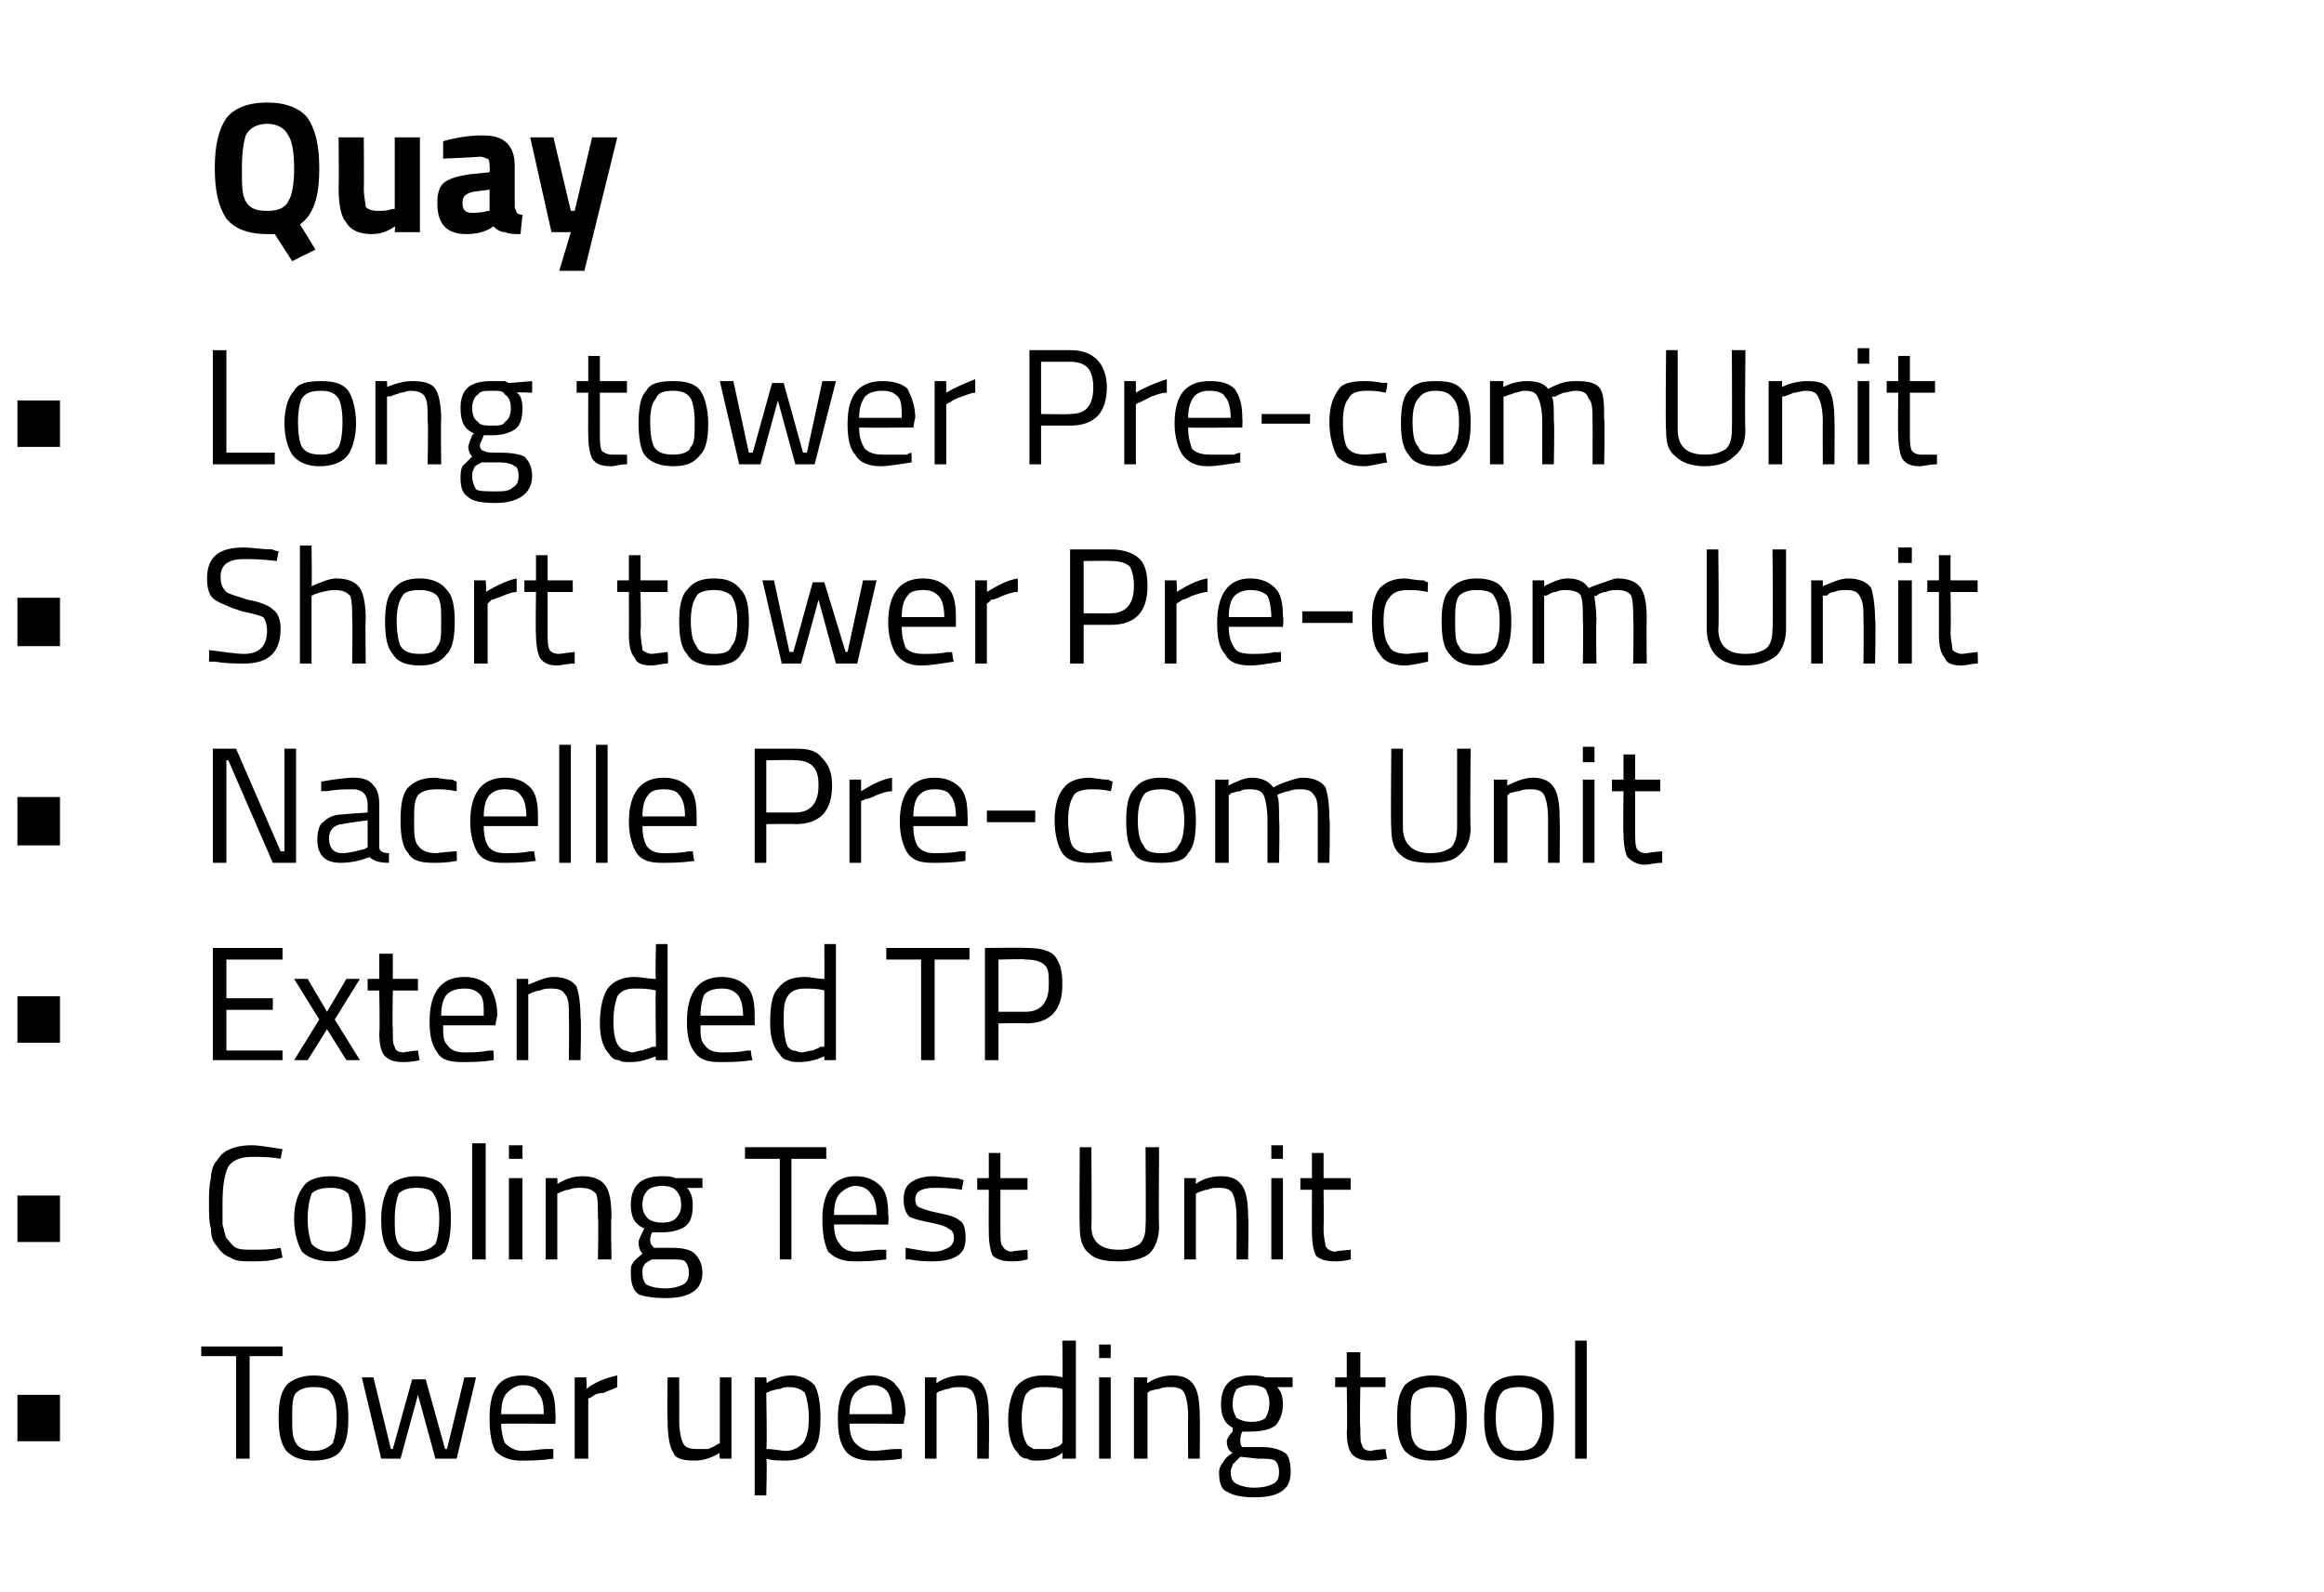 <?xml version="1.0" standalone="no"?><!DOCTYPE svg PUBLIC "-//W3C//DTD SVG 1.1//EN" "http://www.w3.org/Graphics/SVG/1.1/DTD/svg11.dtd"><svg xmlns="http://www.w3.org/2000/svg" version="1.1" width="120.1px" height="82.3px" viewBox="0 -1 120.1 82.3" style="top:-1px"><desc>Quay Long tower Pre com Unit Short tower Pre com Unit Nacelle Pre com Unit Extended TP Cooling Test Unit Tower upend...</desc><defs/><g id="Polygon32877"><path d="m.9 73.5v-2.4h2.2v2.4H.9zm9.5-4.4v-.5h4.2v.5h-1.7v5.3h-.7v-5.3h-1.8zm4 3.2c0-.8.1-1.3.4-1.7c.3-.3.8-.5 1.4-.5c.7 0 1.1.2 1.4.5c.3.4.4.9.4 1.7c0 .8-.1 1.3-.4 1.7c-.2.3-.7.5-1.4.5c-.7 0-1.1-.2-1.4-.5c-.3-.4-.4-.9-.4-1.7zm.7 0c0 .6 0 1 .2 1.3c.1.2.4.4.9.4c.5 0 .8-.2 1-.4c.1-.3.2-.7.2-1.3c0-.6-.1-1.1-.3-1.3c-.1-.2-.4-.3-.9-.3c-.4 0-.7.1-.9.3c-.2.2-.2.7-.2 1.3zm3.6-2.1h.6l.9 3.7h.1l1-3.6h.7l1 3.6h.1l.9-3.7h.6l-1 4.2h-1.1l-.9-3.3l-.9 3.3h-1l-1-4.2zm9.6 3.7h.3s-.02.48 0 .5c-.7.1-1.2.1-1.7.1c-.6 0-1-.2-1.3-.5c-.2-.4-.3-.9-.3-1.7c0-1.5.5-2.2 1.7-2.2c.6 0 1 .2 1.3.5c.3.3.4.8.4 1.5c.03-.01 0 .5 0 .5c0 0-2.8-.03-2.8 0c0 .4.1.8.2 1c.2.2.5.4.9.4c.5 0 .9-.1 1.3-.1zm-.2-1.8c0-.6-.1-.9-.3-1.1c-.1-.3-.4-.4-.8-.4c-.3 0-.6.2-.8.4c-.2.2-.3.6-.3 1.1h2.2zm1.6 2.3v-4.2h.6s.04.57 0 .6c.5-.4 1.1-.6 1.6-.7v.6c-.2.1-.5.2-.7.3c-.3 0-.5.1-.6.2l-.2.1v3.1h-.7zm7.5-4.2h.6v4.2h-.6s-.04-.27 0-.3c-.5.3-.9.4-1.3.4c-.6 0-1-.1-1.1-.4c-.2-.3-.3-.9-.3-1.7c-.03 0 0-2.2 0-2.2h.6s.01 2.19 0 2.2c0 .6.1 1 .2 1.2c.1.2.3.3.7.3h.6c.2-.1.3-.1.4-.2l.2-.1v-3.4zm1.8 6.1v-6.1h.6s.04.29 0 .3c.5-.3.9-.4 1.3-.4c.5 0 .9.2 1.2.5c.2.4.3.9.3 1.7c0 .8-.1 1.4-.4 1.7c-.3.3-.7.5-1.4.5c-.3 0-.7 0-1-.1c.05.02 0 1.9 0 1.9h-.6zm1.8-5.6c-.2 0-.3 0-.5.1c-.2 0-.4.1-.5.1c.01.03-.2.1-.2.1c0 0 .05 2.87 0 2.9c.4 0 .8.1 1 .1c.4 0 .7-.2.9-.4c.2-.3.3-.7.3-1.3c0-.6-.1-1-.2-1.3c-.2-.2-.5-.3-.8-.3zm5.6 3.2h.2s.02.48 0 .5c-.6.1-1.2.1-1.6.1c-.6 0-1.1-.2-1.3-.5c-.3-.4-.4-.9-.4-1.7c0-1.5.6-2.2 1.8-2.2c.5 0 1 .2 1.2.5c.3.3.5.8.5 1.5c-.03-.01-.1.5-.1.5c0 0-2.76-.03-2.8 0c0 .4.1.8.3 1c.2.2.5.4.9.4c.4 0 .8-.1 1.3-.1zm-.3-1.8c0-.6-.1-.9-.2-1.1c-.2-.3-.5-.4-.8-.4c-.4 0-.7.2-.9.4c-.2.2-.3.6-.3 1.1h2.2zm2.3 2.3h-.6v-4.2h.6s-.02.29 0 .3c.4-.3.9-.4 1.3-.4c.6 0 .9.2 1.1.5c.2.3.3.8.3 1.6c.03-.01 0 2.2 0 2.2h-.6v-2.2c0-.6-.1-1-.2-1.2c-.1-.2-.3-.3-.7-.3c-.2 0-.4 0-.6.1c-.2 0-.3.1-.4.1c-.05.01-.2.1-.2.1v3.4zm7.2-6.1v6.1h-.7s.03-.26 0-.3c-.4.3-.8.4-1.3.4c-.2 0-.4 0-.5-.1c-.2 0-.4-.1-.5-.3c-.3-.3-.5-.8-.5-1.7c0-.8.2-1.4.4-1.7c.3-.4.8-.6 1.4-.6c.3 0 .7 0 1 .1c.03.01 0-1.9 0-1.9h.7zm-2.5 5.4c.1.1.2.1.3.2h.9c.2-.1.4-.1.5-.2c-.04.01.1-.1.1-.1c0 0 .03-2.84 0-2.8c-.3-.1-.7-.1-1-.1c-.4 0-.7.1-.9.4c-.1.2-.2.7-.2 1.2c0 .7.1 1.1.3 1.4zm3.7.7v-4.2h.6v4.2h-.6zm0-5.2v-.7h.6v.7h-.6zm2.5 5.2h-.7v-4.2h.7s-.03.29 0 .3c.4-.3.9-.4 1.3-.4c.6 0 .9.2 1.1.5c.2.3.3.8.3 1.6c.02-.01 0 2.2 0 2.2h-.6s-.01-2.19 0-2.2c0-.6-.1-1-.2-1.2c-.1-.2-.3-.3-.7-.3c-.2 0-.4 0-.6.1c-.2 0-.4.1-.5.1c.04.01-.1.1-.1.1v3.4zm7.4.7c0 .9-.6 1.3-1.9 1.3c-.6 0-1.1-.1-1.4-.3c-.3-.1-.4-.5-.4-1c0-.2.1-.4.2-.5c.1-.2.2-.3.5-.5c-.2-.1-.3-.3-.3-.6c0-.1.1-.3.3-.5v-.2c-.4-.2-.6-.6-.6-1.2c0-1 .5-1.5 1.5-1.5c.3 0 .6 0 .8.1h1.4v.5h-.8c.2.2.3.5.3.9c0 .5-.2.9-.4 1.1c-.3.2-.7.3-1.3.3h-.4c-.1.2-.1.4-.1.4c0 .2 0 .3.1.4h1c.5 0 .9.1 1.2.3c.2.1.3.5.3 1zm-3.1 0c0 .3.1.5.3.6c.2.1.5.2.9.2c.5 0 .8-.1 1-.2c.2-.1.3-.3.3-.6c0-.3-.1-.5-.2-.6c-.2-.1-.5-.1-.9-.1l-.9-.1l-.4.4c0 .1-.1.2-.1.4zm.1-3.5c0 .3.1.5.2.7c.2.1.4.2.8.2c.3 0 .6-.1.7-.2c.1-.2.2-.4.2-.8c0-.3-.1-.5-.2-.7c-.1-.1-.4-.2-.7-.2c-.4 0-.6.1-.8.2c-.1.2-.2.4-.2.8zm7.9-.9h-1.3s-.04 2.07 0 2.1c0 .5 0 .8.1.9c0 .2.2.3.5.3c-.03-.05.7-.1.7-.1c0 0 .07.53.1.5c-.4.1-.7.1-.9.1c-.4 0-.7-.1-.9-.3c-.2-.2-.3-.6-.3-1.2c.04-.03 0-2.3 0-2.3h-.6v-.5h.6v-1.3h.7v1.3h1.3v.5zm.6 1.6c0-.8.1-1.3.4-1.7c.3-.3.8-.5 1.4-.5c.7 0 1.1.2 1.4.5c.3.4.4.9.4 1.7c0 .8-.1 1.3-.4 1.7c-.2.3-.7.5-1.4.5c-.7 0-1.1-.2-1.4-.5c-.3-.4-.4-.9-.4-1.7zm.7 0c0 .6 0 1 .2 1.3c.1.2.4.4.9.4c.5 0 .8-.2 1-.4c.1-.3.2-.7.2-1.3c0-.6-.1-1.1-.3-1.3c-.1-.2-.4-.3-.9-.3c-.4 0-.7.1-.9.3c-.2.2-.2.7-.2 1.3zm3.8 0c0-.8.1-1.3.4-1.7c.3-.3.7-.5 1.4-.5c.7 0 1.1.2 1.4.5c.3.4.4.9.4 1.7c0 .8-.1 1.3-.4 1.7c-.2.3-.7.5-1.4.5c-.7 0-1.2-.2-1.4-.5c-.3-.4-.4-.9-.4-1.7zm.6 0c0 .6.1 1 .3 1.3c.1.2.4.4.9.4c.5 0 .8-.2.9-.4c.2-.3.3-.7.3-1.3c0-.6-.1-1.1-.3-1.3c-.2-.2-.5-.3-.9-.3c-.4 0-.8.1-.9.3c-.2.2-.3.7-.3 1.3zm4.1 2.1v-6.1h.6v6.1h-.6z" stroke="none" fill="#000"/></g><g id="Polygon32876"><path d="m.9 63.2v-2.4h2.2v2.4H.9zm13.7.8c-.6.2-1.1.2-1.6.2c-.5 0-.8 0-1.1-.2c-.3-.1-.5-.3-.7-.6c-.2-.2-.3-.5-.3-.9c-.1-.3-.1-.8-.1-1.3c0-.5 0-.9.1-1.3c0-.3.1-.7.3-.9c.2-.3.4-.5.7-.6c.2-.1.6-.2 1.1-.2c.4 0 .9.1 1.6.2l-.1.5c-.5-.1-1-.1-1.5-.1c-.6 0-1 .2-1.2.5c-.2.4-.3 1-.3 1.9v1.1c.1.3.1.5.2.7c.2.2.3.4.5.5c.2.1.5.1.9.1c.4 0 .9 0 1.4-.1l.1.5zm.6-2c0-.8.2-1.3.5-1.7c.2-.3.7-.5 1.4-.5c.6 0 1.1.2 1.4.5c.2.4.4.9.4 1.7c0 .8-.2 1.3-.4 1.7c-.3.3-.8.5-1.4.5c-.7 0-1.2-.2-1.5-.5c-.2-.4-.4-.9-.4-1.7zm.7 0c0 .6.1 1 .2 1.3c.2.2.5.4 1 .4c.4 0 .8-.2.9-.4c.1-.2.2-.7.2-1.3c0-.6-.1-1-.2-1.3c-.2-.2-.5-.3-.9-.3c-.5 0-.8.1-1 .3c-.1.3-.2.7-.2 1.3zm3.8 0c0-.8.2-1.3.4-1.7c.3-.3.8-.5 1.4-.5c.7 0 1.2.2 1.4.5c.3.4.4.9.4 1.7c0 .8-.1 1.3-.3 1.7c-.3.3-.8.5-1.5.5c-.7 0-1.1-.2-1.4-.5c-.3-.4-.4-.9-.4-1.7zm.7 0c0 .6 0 1 .2 1.3c.1.2.5.4.9.4c.5 0 .8-.2 1-.4c.1-.2.2-.7.2-1.3c0-.6-.1-1-.3-1.3c-.1-.2-.4-.3-.9-.3c-.4 0-.7.1-.9.3c-.1.3-.2.7-.2 1.3zm4 2.1v-6h.7v6h-.7zm1.9 0v-4.2h.7v4.2h-.7zm0-5.2v-.7h.7v.7h-.7zm2.5 5.2h-.6v-4.2h.6s.02.3 0 .3c.5-.3.9-.4 1.3-.4c.6 0 1 .2 1.2.5c.2.3.3.8.3 1.6c-.04 0 0 2.2 0 2.2h-.7s.04-2.18 0-2.2c0-.6 0-1-.1-1.2c-.2-.2-.4-.3-.8-.3c-.2 0-.4 0-.6.1c-.2 0-.3.1-.4.1c-.01.02-.2.1-.2.1v3.4zm7.5.7c0 .9-.7 1.3-1.9 1.3c-.7 0-1.2-.1-1.4-.2c-.3-.2-.4-.6-.4-1.1c0-.2 0-.4.1-.5c.1-.2.3-.3.5-.5c-.1-.1-.2-.3-.2-.6c0-.1.1-.3.2-.5l.1-.2c-.5-.2-.7-.6-.7-1.2c0-1 .5-1.5 1.6-1.5c.3 0 .5 0 .7.1h1.4v.5s-.78.02-.8 0c.2.2.3.5.3.9c0 .5-.1.9-.4 1.1c-.3.2-.7.3-1.2.3h-.5c-.1.2-.1.4-.1.4c0 .2.1.3.2.4h.9c.6 0 1 .1 1.2.3c.2.2.4.5.4 1zm-3.1 0c0 .3.1.5.2.6c.2.1.5.2 1 .2c.4 0 .7-.1.9-.2c.2-.1.3-.3.3-.6c0-.3-.1-.5-.2-.6c-.1-.1-.4-.1-.8-.1h-.9c-.2.1-.4.2-.4.3c-.1.1-.1.2-.1.4zm0-3.5c0 .3.1.5.3.7c.1.1.4.2.7.2c.4 0 .6-.1.7-.2c.2-.2.3-.4.3-.7c0-.4-.1-.6-.3-.8c-.1-.1-.3-.2-.7-.2c-.3 0-.6.1-.7.2c-.2.2-.3.4-.3.8zm5.3-2.4v-.6h4.2v.6h-1.8v5.2h-.6v-5.2h-1.8zm7 4.7h.3v.5c-.7.1-1.2.1-1.7.1c-.6 0-1-.2-1.3-.5c-.2-.4-.3-.9-.3-1.7c0-1.4.6-2.2 1.7-2.2c.6 0 1 .2 1.3.5c.3.3.4.8.4 1.5c.04 0 0 .5 0 .5c0 0-2.8-.02-2.8 0c0 .4.1.8.3 1c.1.2.4.4.8.4c.5 0 .9-.1 1.3-.1zm-.2-1.8c0-.5-.1-.9-.3-1.1c-.1-.2-.4-.4-.8-.4c-.3 0-.6.2-.8.4c-.2.2-.3.6-.3 1.1h2.2zm4.4-1.3c-.6-.1-1.1-.1-1.4-.1c-.7 0-1 .2-1 .6c0 .2.1.4.2.4c.2.1.5.2 1 .3c.5.1.9.2 1.1.4c.2.1.3.4.3.9c0 .4-.1.7-.4.9c-.3.2-.7.3-1.3.3c-.3 0-.7 0-1.2-.1h-.2v-.6c.6.1 1.1.2 1.4.2c.4 0 .6-.1.8-.2c.2-.1.3-.3.3-.5c0-.3-.1-.4-.3-.5c-.1-.1-.4-.2-.9-.3c-.5-.1-.9-.2-1.1-.3c-.2-.2-.3-.5-.3-.9c0-.4.1-.7.4-.9c.3-.2.7-.3 1.1-.3c.4 0 .8.1 1.3.1c.02.03.3.1.3.1l-.1.5s.04.02 0 0zm3.4 0h-1.4v2c0 .5 0 .8.1.9c.1.2.3.3.5.3c.02-.04.8-.1.8-.1c0 0 .02.54 0 .5c-.4.1-.6.1-.8.1c-.5 0-.8-.1-1-.3c-.1-.2-.2-.6-.2-1.2c-.01-.02 0-2.2 0-2.2h-.6v-.6h.6v-1.3h.6v1.3h1.4v.6zm3.3 1.9c0 .8.5 1.2 1.4 1.2c.5 0 .8-.1 1.1-.3c.2-.2.3-.5.3-.9c.03-.03 0-4.1 0-4.1h.7s-.03 4.06 0 4.1c0 .6-.2 1.1-.5 1.4c-.4.3-.9.4-1.6.4c-.7 0-1.2-.1-1.5-.4c-.4-.3-.5-.8-.5-1.4c-.03-.04 0-4.1 0-4.1h.6s.03 4.07 0 4.1zm5.4 1.7h-.6v-4.2h.6v.3c.4-.3.9-.4 1.3-.4c.6 0 .9.2 1.1.5c.2.3.3.8.3 1.6c.04 0 0 2.2 0 2.2h-.6s.01-2.18 0-2.2c0-.6-.1-1-.2-1.2c-.1-.2-.3-.3-.7-.3c-.2 0-.4 0-.6.1c-.2 0-.3.1-.4.1l-.2.1v3.4zm3.9 0v-4.2h.6v4.2h-.6zm0-5.2v-.7h.6v.7h-.6zm4.1 1.6h-1.4s.02 1.98 0 2c0 .5.1.8.1.9c.1.2.3.3.5.3c.03-.04.8-.1.8-.1c0 0 .02.54 0 .5c-.4.1-.6.1-.8.1c-.5 0-.8-.1-1-.3c-.1-.2-.2-.6-.2-1.2c-.01-.02 0-2.2 0-2.2h-.6v-.6h.6v-1.3h.6v1.3h1.4v.6z" stroke="none" fill="#000"/></g><g id="Polygon32875"><path d="m.9 52.9v-2.4h2.2v2.4H.9zm10.1.9V48h3.6v.6h-2.9v2h2.4v.6h-2.4v2.1h2.9v.5H11zm4.2-4.2h.7l1 1.7l1-1.7h.7l-1.3 2.1l1.3 2.1h-.7l-1-1.6l-1 1.6h-.7l1.3-2.1l-1.3-2.1zm6.4.6h-1.3s-.03 1.99 0 2c0 .5 0 .8.1.9c0 .2.2.3.5.3c-.02-.03.7-.1.7-.1c0 0 .07.55.1.5c-.4.1-.7.1-.9.1c-.4 0-.7-.1-.9-.3c-.2-.2-.3-.6-.3-1.2c.04-.01 0-2.2 0-2.2h-.6v-.6h.6v-1.3h.7v1.3h1.3v.6zm3.7 3.1c-.02.02.2 0 .2 0c0 0 .04.5 0 .5c-.6.1-1.2.1-1.6.1c-.6 0-1.1-.1-1.3-.5c-.3-.4-.4-.9-.4-1.6c0-1.5.6-2.3 1.8-2.3c.6 0 1 .2 1.3.5c.2.3.4.8.4 1.5c-.02.01-.1.5-.1.5h-2.7c0 .5 0 .8.2 1c.2.3.5.4.9.4c.4 0 .8 0 1.3-.1zm-.3-1.8c0-.5 0-.9-.2-1.1c-.2-.2-.4-.3-.8-.3c-.4 0-.7.1-.9.3c-.2.2-.3.6-.3 1.1h2.2zm2.3 2.3h-.6v-4.2h.6v.3c.5-.2.9-.4 1.3-.4c.6 0 1 .2 1.2.5c.1.3.2.8.2 1.6c.05.01 0 2.2 0 2.2h-.6s.02-2.17 0-2.2c0-.6 0-1-.2-1.2c-.1-.2-.3-.3-.7-.3c-.2 0-.4 0-.6.1c-.2 0-.3.1-.4.1c-.03.03-.2.1-.2.1v3.4zm7.2-6v6h-.6s-.05-.24 0-.2c-.5.2-.9.3-1.3.3c-.3 0-.5 0-.6-.1c-.2 0-.4-.1-.5-.3c-.3-.3-.5-.8-.5-1.6c0-.9.2-1.5.4-1.8c.3-.4.8-.6 1.4-.6c.3 0 .7.1 1.1.1c-.05.04 0-1.8 0-1.8h.6zM32 53.1c.1.1.2.2.3.2c.1 0 .2.1.4.1c.1 0 .3-.1.5-.1c.2-.1.4-.1.5-.2c-.02.03.2 0 .2 0c0 0-.05-2.92 0-2.9c-.4-.1-.7-.1-1.1-.1c-.4 0-.7.1-.9.4c-.1.3-.2.7-.2 1.3c0 .6.1 1.1.3 1.3zm6.6.2c-.01.02.2 0 .2 0c0 0 .05.5.1.5c-.7.1-1.2.1-1.7.1c-.6 0-1-.1-1.3-.5c-.3-.4-.4-.9-.4-1.6c0-1.5.6-2.3 1.8-2.3c.6 0 1 .2 1.3.5c.3.3.4.8.4 1.5v.5h-2.8c0 .5 0 .8.2 1c.2.3.5.4.9.4c.4 0 .9 0 1.3-.1zm-.2-1.8c0-.5-.1-.9-.3-1.1c-.2-.2-.4-.3-.8-.3c-.4 0-.7.1-.9.3c-.1.2-.2.6-.2 1.1h2.2zm4.8-3.7v6h-.6v-.2c-.4.2-.9.3-1.3.3c-.2 0-.4 0-.6-.1c-.1 0-.3-.1-.4-.3c-.3-.3-.5-.8-.5-1.6c0-.9.1-1.5.4-1.8c.3-.4.7-.6 1.4-.6c.3 0 .6.1 1 .1c.01.04 0-1.8 0-1.8h.6zm-2.5 5.3c.1.1.2.2.3.2c.1 0 .3.1.4.1c.2 0 .4-.1.6-.1c.2-.1.3-.1.4-.2c.04.03.2 0 .2 0v-2.9c-.3-.1-.7-.1-1-.1c-.4 0-.7.1-.9.4c-.2.3-.2.7-.2 1.3c0 .6.1 1.1.2 1.3zm5.1-4.5v-.6h4.3v.6h-1.8v5.2h-.7v-5.2h-1.8zm9.1 1.3c0 1.3-.6 2-1.9 2c.04-.03-1.4 0-1.4 0v1.9h-.7V48s2.14-.02 2.1 0c.7 0 1.2.1 1.5.4c.3.4.4.8.4 1.5zm-3.3 1.4h1.4c.8 0 1.2-.5 1.2-1.4c0-.5 0-.8-.2-1c-.2-.2-.5-.3-1-.3c.04-.04-1.4 0-1.4 0v2.7z" stroke="none" fill="#000"/></g><g id="Polygon32874"><path d="m.9 42.7v-2.5h2.2v2.5H.9zm10.1.9v-5.9h1.2l2.3 5.3h.2v-5.3h.6v5.9h-1.2l-2.3-5.3h-.1v5.3h-.7zm8.6-3v2.2c0 .2.2.3.5.3v.5c-.5 0-.8-.1-1-.3c-.5.2-1 .3-1.5.3c-.4 0-.7-.1-.9-.3c-.2-.2-.3-.5-.3-.9c0-.4.1-.8.3-.9c.2-.2.5-.4 1-.4c-.04-.01 1.3-.1 1.3-.1v-.4c0-.3-.1-.5-.2-.6c-.1-.1-.3-.2-.5-.2c-.5 0-.9 0-1.4.1c-.01-.02-.3 0-.3 0v-.5c.6-.1 1.2-.2 1.7-.2c.4 0 .8.1 1 .4c.2.2.3.5.3 1zM17 42.3c0 .5.2.8.7.8c.3 0 .7-.1 1.1-.2l.2-.1v-1.4s-1.27.17-1.3.2c-.2 0-.4.1-.5.2c-.1.1-.2.3-.2.5zm5.5-3.1c.1 0 .5.1.9.1c.01.04.2.1.2.1v.5c-.5-.1-.8-.1-1-.1c-.5 0-.8.1-1 .3c-.2.3-.2.7-.2 1.3c0 .6 0 1.1.2 1.3c.2.3.5.4 1 .4c0-.03 1-.1 1-.1c0 0 .02.52 0 .5c-.5.1-.9.1-1.2.1c-.6 0-1.1-.1-1.3-.5c-.3-.3-.4-.9-.4-1.7c0-.8.1-1.4.4-1.7c.3-.3.7-.5 1.4-.5zm4.9 3.8c0 .03.2 0 .2 0c0 0 .07.51.1.5c-.7.1-1.2.1-1.7.1c-.6 0-1-.1-1.3-.5c-.2-.3-.4-.9-.4-1.6c0-1.5.6-2.3 1.8-2.3c.6 0 1 .2 1.3.5c.3.3.4.8.4 1.5v.5H25c0 .5.1.8.2 1c.2.3.5.4.9.4c.4 0 .9 0 1.3-.1zm-.2-1.8c0-.5-.1-.9-.3-1.1c-.1-.2-.4-.3-.8-.3c-.4 0-.6.1-.8.3c-.2.2-.3.6-.3 1.1h2.2zm1.7 2.4v-6.1h.6v6.1h-.6zm1.9 0v-6.1h.6v6.1h-.6zm4.8-.6c0 .03.2 0 .2 0c0 0 .06.51.1.5c-.7.1-1.2.1-1.7.1c-.6 0-1-.1-1.3-.5c-.2-.3-.4-.9-.4-1.6c0-1.5.6-2.3 1.8-2.3c.6 0 1 .2 1.3.5c.3.3.4.8.4 1.5v.5h-2.8c0 .5.1.8.2 1c.2.3.5.4.9.4c.4 0 .9 0 1.3-.1zm-.2-1.8c0-.5-.1-.9-.3-1.1c-.1-.2-.4-.3-.8-.3c-.4 0-.7.1-.8.3c-.2.2-.3.6-.3 1.1h2.2zm7.6-1.6c0 1.3-.6 2-1.9 2c.01-.02-1.5 0-1.5 0v2h-.6v-5.9h2.1c.7 0 1.1.1 1.4.5c.3.3.5.7.5 1.4zM39.6 41h1.5c.8 0 1.2-.5 1.2-1.4c0-.5-.1-.8-.3-1c-.2-.2-.5-.3-.9-.3c0-.03-1.5 0-1.5 0v2.7zm4.3 2.6v-4.3h.6v.6c.5-.3 1-.6 1.6-.7v.7c-.3 0-.5.1-.8.2c-.2.1-.4.2-.6.2c.03.04-.2.1-.2.1v3.2h-.6zm5.7-.6c.01.03.3 0 .3 0c0 0-.02.51 0 .5c-.7.1-1.2.1-1.7.1c-.6 0-1-.1-1.3-.5c-.2-.3-.4-.9-.4-1.6c0-1.5.6-2.3 1.8-2.3c.6 0 1 .2 1.3.5c.3.3.4.8.4 1.5c.02.02 0 .5 0 .5h-2.8c0 .5.1.8.2 1c.2.3.5.4.9.4c.4 0 .9 0 1.3-.1zm-.2-1.8c0-.5-.1-.9-.3-1.1c-.1-.2-.4-.3-.8-.3c-.4 0-.6.1-.8.3c-.2.2-.3.6-.3 1.1h2.2zm1.6.3v-.6h2.5v.6H51zm5.3-2.3c.2 0 .5.1 1 .1c-.04.04.2.1.2.1c0 0-.07.48-.1.5c-.4-.1-.8-.1-1-.1c-.4 0-.8.1-.9.3c-.2.3-.3.7-.3 1.3c0 .6.1 1.1.2 1.3c.2.3.5.4 1 .4c.04-.03 1-.1 1-.1c0 0 .07.52.1.5c-.6.1-1 .1-1.2.1c-.7 0-1.1-.1-1.4-.5c-.2-.3-.4-.9-.4-1.7c0-.8.2-1.4.5-1.7c.2-.3.7-.5 1.3-.5zm1.9 2.2c0-.7.1-1.3.4-1.6c.3-.4.7-.6 1.4-.6c.7 0 1.1.2 1.4.6c.3.3.4.9.4 1.6c0 .8-.1 1.4-.4 1.7c-.2.4-.7.5-1.4.5c-.7 0-1.2-.1-1.4-.5c-.3-.3-.4-.9-.4-1.7zm.6 0c0 .6.1 1.1.3 1.3c.1.3.4.4.9.4c.5 0 .8-.1.9-.4c.2-.2.3-.7.3-1.3c0-.6-.1-1-.3-1.3c-.2-.2-.5-.3-.9-.3c-.4 0-.8.1-.9.3c-.2.3-.3.7-.3 1.3zm4.7 2.2h-.7v-4.3h.7s-.03.32 0 .3c.4-.2.8-.4 1.2-.4c.5 0 .9.2 1.1.5c.2-.1.4-.2.7-.3c.3-.1.6-.2.8-.2c.6 0 1 .2 1.2.5c.1.3.2.8.2 1.6c.05.02 0 2.3 0 2.3h-.6v-2.3c0-.6 0-1-.2-1.2c-.1-.2-.3-.3-.7-.3c-.2 0-.4 0-.6.1c-.2 0-.3.1-.4.1l-.2.1c.1.2.1.6.1 1.3c.04-.05 0 2.2 0 2.2h-.6v-2.2c0-.6-.1-1.1-.2-1.3c-.1-.2-.3-.3-.7-.3c-.2 0-.4 0-.5.1c-.2 0-.4.1-.5.1c.02.04-.1.1-.1.1v3.5zm9-1.8c0 .8.5 1.3 1.4 1.3c.5 0 .8-.1 1.1-.3c.2-.2.3-.6.3-1v-4.1h.7s-.04 4.08 0 4.1c0 .6-.2 1.1-.6 1.4c-.3.3-.8.4-1.5.4c-.7 0-1.2-.1-1.5-.4c-.4-.3-.5-.8-.5-1.4c-.04-.02 0-4.1 0-4.1h.6v4.1zm5.4 1.8h-.7v-4.3h.7s-.03.32 0 .3c.4-.2.9-.4 1.3-.4c.6 0 .9.2 1.1.5c.2.3.3.8.3 1.6c.02.02 0 2.3 0 2.3h-.6v-2.3c0-.6-.1-1-.2-1.2c-.1-.2-.3-.3-.7-.3c-.2 0-.4 0-.6.1c-.2 0-.4.1-.5.1c.04.04-.1.1-.1.1v3.5zm3.9 0v-4.3h.6v4.3h-.6zm0-5.2v-.8h.6v.8h-.6zm4 1.5h-1.3v2c0 .5 0 .8.1 1c.1.1.2.2.5.2c.01-.02.8-.1.8-.1v.6c-.4 0-.7.1-.9.1c-.4 0-.7-.2-.9-.4c-.1-.2-.2-.6-.2-1.2c-.03 0 0-2.2 0-2.2h-.6v-.6h.6V38h.6v1.3h1.3v.6z" stroke="none" fill="#000"/></g><g id="Polygon32873"><path d="m.9 32.4v-2.5h2.2v2.5H.9zM14.3 28c-.8-.1-1.3-.1-1.7-.1c-.8 0-1.2.3-1.2.9c0 .4.1.6.3.8c.1.1.5.2 1.1.4c.6.1 1.1.3 1.3.5c.3.2.4.6.4 1c0 1.2-.6 1.8-1.9 1.8c-.4 0-.9 0-1.5-.1h-.3s.02-.58 0-.6c.8.1 1.4.2 1.8.2c.8 0 1.2-.4 1.2-1.2c0-.3-.1-.6-.2-.7c-.2-.1-.6-.2-1.1-.3c-.6-.2-1.1-.4-1.4-.6c-.3-.2-.4-.6-.4-1.1c0-1.1.6-1.6 1.9-1.6c.4 0 .9.1 1.5.1c-.03.04.3.1.3.1l-.1.5s0 .03 0 0zm1.8 5.3h-.6v-6.1h.6s.03 2.07 0 2.1c.5-.2.9-.4 1.3-.4c.6 0 1 .2 1.2.5c.2.3.3.9.3 1.6c-.03.03 0 2.3 0 2.3h-.7s.03-2.25 0-2.3c0-.5 0-.9-.1-1.2c-.2-.2-.4-.3-.8-.3c-.3 0-.7.1-1 .2l-.2.1v3.5zm3.8-2.2c0-.7.1-1.3.4-1.6c.3-.4.7-.6 1.4-.6c.6 0 1.1.2 1.4.6c.3.3.4.9.4 1.6c0 .8-.1 1.4-.4 1.7c-.3.4-.7.6-1.4.6c-.7 0-1.2-.2-1.4-.6c-.3-.3-.4-.9-.4-1.7zm.6 0c0 .6.1 1.1.2 1.3c.2.3.5.4 1 .4c.5 0 .8-.1.9-.4c.2-.2.2-.6.2-1.3c0-.6 0-1-.2-1.3c-.2-.2-.5-.3-.9-.3c-.5 0-.8.1-.9.3c-.2.3-.3.7-.3 1.3zm4 2.2V29h.6s.05.61 0 .6c.5-.3 1.1-.6 1.6-.7v.7c-.2 0-.5.1-.7.2c-.3.1-.5.2-.6.2c-.03.05-.2.2-.2.2v3.1h-.7zm5.1-3.7h-1.3v2c0 .5 0 .8.1 1c.1.1.2.2.5.2l.8-.1v.6c-.4 0-.7.1-.9.1c-.4 0-.7-.1-.9-.4c-.1-.2-.2-.6-.2-1.2c-.03.01 0-2.2 0-2.2h-.6v-.6h.6v-1.3h.6v1.3h1.3v.6zm4.9 0h-1.4s.04 2.01 0 2c0 .5.1.8.1 1c.1.1.3.2.5.2l.8-.1s.05.57 0 .6c-.3 0-.6.1-.8.1c-.5 0-.8-.1-.9-.4c-.2-.2-.3-.6-.3-1.2c.01.01 0-2.2 0-2.2h-.6v-.6h.6v-1.3h.6v1.3h1.4v.6zm.6 1.5c0-.7.1-1.3.4-1.6c.3-.4.7-.6 1.4-.6c.7 0 1.1.2 1.4.6c.3.3.4.9.4 1.6c0 .8-.1 1.4-.4 1.7c-.2.4-.7.6-1.4.6c-.7 0-1.2-.2-1.4-.6c-.3-.3-.4-.9-.4-1.7zm.6 0c0 .6.1 1.1.3 1.3c.1.3.4.4.9.4c.5 0 .8-.1.9-.4c.2-.2.3-.6.3-1.3c0-.6-.1-1-.3-1.3c-.2-.2-.5-.3-.9-.3c-.4 0-.8.1-.9.3c-.2.3-.3.7-.3 1.3zm3.7-2.1h.6l.8 3.7h.2l1-3.6h.6l1.1 3.6h.1l.8-3.7h.7l-1 4.3h-1.1l-.9-3.3l-.9 3.3h-1l-1-4.3zm9.6 3.7c-.01.04.2 0 .2 0c0 0 .06.52.1.5c-.7.1-1.2.2-1.7.2c-.6 0-1-.2-1.3-.6c-.2-.3-.4-.9-.4-1.6c0-1.5.6-2.3 1.8-2.3c.6 0 1 .2 1.3.5c.3.3.4.8.4 1.5v.5h-2.8c0 .5.1.8.2 1.1c.2.2.5.3.9.3c.4 0 .9 0 1.3-.1zm-.2-1.8c0-.5-.1-.9-.3-1.1c-.2-.2-.4-.3-.8-.3c-.4 0-.7.1-.8.3c-.2.2-.3.6-.3 1.1h2.2zm1.6 2.4V29h.6s.02.61 0 .6c.5-.3 1-.6 1.6-.7v.7c-.3 0-.5.1-.8.2c-.2.1-.4.2-.6.2c.04.05-.2.2-.2.2v3.1h-.6zm8.9-4c0 1.3-.6 2-1.9 2H56v2h-.7v-5.9h2.1c.7 0 1.2.2 1.5.5c.3.3.4.8.4 1.4zM56 30.7s1.43.02 1.4 0c.8 0 1.2-.5 1.2-1.4c0-.5-.1-.8-.2-1c-.2-.2-.5-.3-1-.3c.03-.02-1.4 0-1.4 0v2.7zm4.2 2.6V29h.6s.04.61 0 .6c.5-.3 1-.6 1.6-.7v.7c-.2 0-.5.1-.8.2c-.2.1-.4.2-.5.2c-.04.05-.3.2-.3.2v3.1h-.6zm5.7-.6c.04.04.3 0 .3 0v.5c-.6.1-1.2.2-1.6.2c-.7 0-1.1-.2-1.3-.6c-.3-.3-.4-.9-.4-1.6c0-1.5.6-2.3 1.7-2.3c.6 0 1 .2 1.3.5c.3.3.4.8.4 1.5c.05.03 0 .5 0 .5h-2.8c0 .5.1.8.3 1.1c.1.2.4.3.9.3c.4 0 .8 0 1.2-.1zm-.2-1.8c0-.5-.1-.9-.2-1.1c-.2-.2-.5-.3-.9-.3c-.3 0-.6.1-.8.3c-.2.2-.3.6-.3 1.1h2.2zm1.6.3v-.6h2.6v.6h-2.6zm5.3-2.3c.2 0 .5.1 1 .1c-.01.05.2.1.2.1c0 0-.04.49 0 .5c-.5-.1-.8-.1-1-.1c-.5 0-.8.1-1 .4c-.2.2-.3.6-.3 1.2c0 .6.1 1.1.3 1.3c.1.3.5.4 1 .4c-.03-.02 1-.1 1-.1v.5c-.5.1-.9.2-1.2.2c-.6 0-1.1-.2-1.3-.6c-.3-.3-.4-.9-.4-1.7c0-.8.1-1.3.4-1.7c.3-.3.7-.5 1.3-.5zm1.9 2.2c0-.7.1-1.3.4-1.6c.3-.4.8-.6 1.4-.6c.7 0 1.2.2 1.4.6c.3.3.4.9.4 1.6c0 .8-.1 1.4-.4 1.7c-.2.4-.7.6-1.4.6c-.7 0-1.1-.2-1.4-.6c-.3-.3-.4-.9-.4-1.7zm.7 0c0 .6 0 1.1.2 1.3c.1.3.4.4.9.4c.5 0 .8-.1 1-.4c.1-.2.2-.6.2-1.3c0-.6-.1-1-.3-1.3c-.1-.2-.4-.3-.9-.3c-.4 0-.7.1-.9.3c-.2.3-.2.7-.2 1.3zm4.6 2.2h-.6V29h.6v.3c.4-.2.8-.4 1.2-.4c.6 0 .9.2 1.1.5c.2-.1.5-.2.8-.3c.3-.1.5-.2.7-.2c.6 0 1 .2 1.2.5c.2.3.3.8.3 1.6c-.02.03 0 2.3 0 2.3h-.7s.04-2.25 0-2.3c0-.5 0-.9-.1-1.2c-.1-.2-.4-.3-.7-.3c-.2 0-.4 0-.6.1c-.2 0-.4.1-.5.2h-.1c0 .2.1.6.1 1.3c-.03-.04 0 2.2 0 2.2h-.7s.03-2.22 0-2.2c0-.6 0-1-.1-1.3c-.1-.2-.4-.3-.8-.3c-.1 0-.3 0-.5.1c-.2 0-.3.1-.5.2c.05-.05-.1 0-.1 0v3.5zm9-1.8c0 .9.5 1.3 1.4 1.3c.5 0 .8-.1 1.1-.3c.2-.2.3-.5.3-1c.04.01 0-4.1 0-4.1h.7v4.1c0 .6-.2 1.1-.5 1.4c-.4.3-.9.5-1.6.5c-.7 0-1.2-.2-1.5-.5c-.3-.3-.5-.8-.5-1.4v-4.1h.6s.04 4.11 0 4.1zm5.4 1.8h-.6V29h.6v.3c.5-.2.9-.4 1.3-.4c.6 0 1 .2 1.2.5c.1.3.2.9.2 1.6c.05.03 0 2.3 0 2.3h-.6s.02-2.25 0-2.3c0-.5 0-.9-.2-1.2c-.1-.2-.3-.3-.7-.3c-.2 0-.4 0-.6.1c-.2 0-.3.1-.4.2c-.03-.05-.2 0-.2 0v3.5zm3.9 0V29h.7v4.3h-.7zm0-5.2v-.8h.7v.8h-.7zm4.1 1.5h-1.4s.03 2.01 0 2c0 .5.1.8.1 1c.1.1.3.2.5.2l.8-.1s.03.57 0 .6c-.3 0-.6.1-.8.1c-.5 0-.8-.1-.9-.4c-.2-.2-.3-.6-.3-1.2v-2.2h-.6v-.6h.6v-1.3h.6v1.3h1.4v.6z" stroke="none" fill="#000"/></g><g id="Polygon32872"><path d="m.9 22.1v-2.4h2.2v2.4H.9zm13.3.9H11v-5.9h.7v5.3h2.5v.6zm.5-2.1c0-.8.2-1.4.5-1.7c.2-.4.7-.5 1.4-.5c.6 0 1.1.1 1.4.5c.2.3.4.9.4 1.7c0 .7-.2 1.3-.4 1.6c-.3.4-.8.6-1.5.6c-.6 0-1.1-.2-1.4-.6c-.2-.3-.4-.9-.4-1.6zm.7-.1c0 .7.1 1.1.2 1.3c.2.3.5.4 1 .4c.4 0 .7-.1.9-.4c.1-.2.2-.6.2-1.3c0-.6-.1-1-.2-1.2c-.2-.3-.5-.4-.9-.4c-.5 0-.8.1-1 .4c-.1.2-.2.6-.2 1.2zM20 23h-.6v-4.3h.6s.02.34 0 .3c.5-.2.9-.3 1.3-.3c.6 0 1 .1 1.2.4c.2.3.3.9.3 1.6c-.03.04 0 2.3 0 2.3h-.7s.04-2.24 0-2.2c0-.6 0-1-.1-1.2c-.1-.3-.4-.4-.8-.4c-.2 0-.3.1-.5.1c-.2.1-.4.1-.5.2c-.01-.04-.2 0-.2 0v3.5zm7.5.6c0 .9-.7 1.4-1.9 1.4c-.7 0-1.2-.1-1.4-.3c-.3-.2-.4-.5-.4-1c0-.2 0-.4.1-.6l.5-.5c-.1-.1-.2-.3-.2-.5c0-.1.1-.3.2-.6l.1-.1c-.5-.2-.7-.6-.7-1.3c0-1 .5-1.4 1.6-1.4h.7c.05.04.2.1.2.1l1.2-.1v.6s-.77-.04-.8 0c.2.1.3.4.3.8c0 .5-.1.9-.4 1.1c-.3.2-.7.3-1.2.3h-.4c-.1.3-.2.4-.2.5c0 .2.1.3.2.3c.1.1.4.1.9.1c.6 0 1 .1 1.2.2c.2.2.4.5.4 1zm-3.1 0c0 .3.1.5.2.7c.2.1.5.1 1 .1c.4 0 .7 0 .9-.2c.2-.1.3-.3.3-.6c0-.3-.1-.5-.2-.5c-.1-.1-.4-.2-.8-.2h-.9c-.2.1-.4.2-.4.3c-.1.2-.1.3-.1.4zm0-3.5c0 .3.1.6.3.7c.1.2.4.2.7.2c.4 0 .6 0 .7-.2c.2-.1.3-.4.3-.7c0-.3-.1-.6-.3-.7c-.1-.2-.3-.2-.7-.2c-.3 0-.6 0-.7.2c-.2.1-.3.4-.3.7zm8-.8H31v2c0 .5 0 .8.1 1c.1.1.3.2.5.2h.8s.02.48 0 .5c-.4 0-.6.1-.8.1c-.5 0-.8-.1-1-.4c-.1-.2-.2-.6-.2-1.2c-.01.02 0-2.2 0-2.2h-.6v-.6h.6v-1.3h.6v1.3h1.4v.6zm.6 1.6c0-.8.1-1.4.4-1.7c.2-.4.7-.5 1.4-.5c.6 0 1.1.1 1.4.5c.2.3.4.9.4 1.7c0 .7-.1 1.3-.4 1.6c-.3.4-.7.6-1.4.6c-.7 0-1.2-.2-1.5-.6c-.2-.3-.3-.9-.3-1.6zm.6-.1c0 .7.1 1.1.2 1.3c.2.3.5.4 1 .4c.4 0 .8-.1.9-.4c.2-.2.2-.6.2-1.3c0-.6-.1-1-.2-1.2c-.2-.3-.5-.4-.9-.4c-.5 0-.8.1-.9.4c-.2.2-.3.6-.3 1.2zm3.6-2.1h.7l.8 3.7h.2l1-3.6h.6l1 3.6h.2l.8-3.7h.7L42.1 23h-1l-.9-3.3l-.9 3.3h-1.1l-1-4.3zm9.7 3.8c-.03-.05.2-.1.2-.1c0 0 .03.53 0 .5c-.6.1-1.2.2-1.6.2c-.6 0-1.1-.2-1.3-.6c-.3-.3-.4-.9-.4-1.6c0-1.5.6-2.2 1.8-2.2c.5 0 1 .1 1.3.4c.2.4.4.9.4 1.5c-.03.04-.1.5-.1.5c0 0-2.76.02-2.8 0c0 .5.1.8.3 1.1c.2.2.5.3.9.3h1.3zm-.3-1.9c0-.5 0-.9-.2-1.1c-.2-.2-.4-.3-.8-.3c-.4 0-.7.1-.9.3c-.2.3-.3.6-.3 1.1h2.2zm1.7 2.4v-4.3h.6v.6c.5-.3 1-.5 1.5-.7v.7c-.2 0-.4.1-.7.2c-.3.1-.5.2-.6.3c.01-.04-.2.1-.2.1v3.1h-.6zm8.9-4c0 1.3-.6 2-1.9 2h-1.5v2h-.6v-5.9h2.1c.7 0 1.1.2 1.4.5c.3.3.5.8.5 1.4zm-3.4 1.4s1.51.03 1.5 0c.8 0 1.2-.4 1.2-1.4c0-.4-.1-.8-.3-1c-.2-.2-.5-.3-.9-.3h-1.5v2.7zm4.3 2.6v-4.3h.6v.6c.5-.3 1-.5 1.6-.7v.7c-.3 0-.5.1-.8.2l-.6.3c.03-.04-.2.1-.2.1v3.1h-.6zm5.7-.5c.01-.05.3-.1.3-.1c0 0-.02.53 0 .5c-.7.1-1.2.2-1.7.2c-.6 0-1-.2-1.3-.6c-.2-.3-.4-.9-.4-1.6c0-1.5.6-2.2 1.8-2.2c.6 0 1 .1 1.3.4c.3.4.4.9.4 1.5c.02.04 0 .5 0 .5c0 0-2.81.02-2.8 0c0 .5.1.8.2 1.1c.2.2.5.3.9.3h1.3zm-.2-1.9c0-.5-.1-.9-.3-1.1c-.1-.2-.4-.3-.8-.3c-.4 0-.6.1-.8.3c-.2.3-.3.6-.3 1.1h2.2zm1.6.3v-.5h2.5v.5h-2.5zm5.3-2.2c.2 0 .5 0 1 .1c-.04-.04.2 0 .2 0c0 0-.06.5-.1.5c-.4-.1-.7-.1-1-.1c-.4 0-.8.1-.9.4c-.2.2-.3.6-.3 1.2c0 .7.1 1.1.2 1.3c.2.3.5.4 1 .4l1-.1s.07.54.1.5c-.6.1-.9.2-1.2.2c-.7 0-1.1-.2-1.4-.5c-.2-.4-.4-1-.4-1.8c0-.8.2-1.3.5-1.7c.2-.3.7-.4 1.3-.4zm1.9 2.2c0-.8.1-1.4.4-1.7c.3-.4.7-.5 1.4-.5c.7 0 1.1.1 1.4.5c.3.3.4.9.4 1.7c0 .7-.1 1.3-.4 1.6c-.2.4-.7.6-1.4.6c-.7 0-1.2-.2-1.4-.6c-.3-.3-.4-.9-.4-1.6zm.6-.1c0 .7.1 1.1.3 1.3c.1.3.4.4.9.4c.5 0 .8-.1.9-.4c.2-.2.3-.6.3-1.3c0-.6-.1-1-.3-1.2c-.2-.3-.5-.4-.9-.4c-.4 0-.7.1-.9.4c-.2.2-.3.6-.3 1.2zm4.7 2.2h-.7v-4.3h.7s-.03.34 0 .3c.4-.2.8-.3 1.2-.3c.5 0 .9.1 1.1.4c.2-.1.4-.2.7-.3c.3-.1.6-.1.8-.1c.6 0 1 .1 1.2.4c.2.3.2.9.2 1.6c.05.04 0 2.3 0 2.3h-.6s.01-2.24 0-2.2c0-.6 0-1-.2-1.2c-.1-.3-.3-.4-.7-.4c-.2 0-.4.1-.6.1c-.2.1-.3.1-.4.2h-.2c.1.2.1.6.1 1.3c.04-.03 0 2.2 0 2.2h-.6v-2.2c0-.6-.1-1-.2-1.2c-.1-.3-.3-.4-.7-.4c-.2 0-.4.1-.5.1c-.2.1-.4.1-.5.2c.02-.04-.1 0-.1 0v3.5zm9-1.8c0 .9.5 1.3 1.4 1.3c.5 0 .8-.1 1.1-.3c.2-.2.3-.5.3-1c.02.02 0-4.1 0-4.1h.7s-.04 4.1 0 4.1c0 .7-.2 1.1-.6 1.4c-.3.3-.8.5-1.5.5c-.7 0-1.2-.2-1.5-.5c-.4-.3-.5-.7-.5-1.4c-.04 0 0-4.1 0-4.1h.6v4.1zm5.4 1.8h-.7v-4.3h.7s-.03.34 0 .3c.4-.2.9-.3 1.3-.3c.6 0 .9.1 1.1.4c.2.3.3.9.3 1.6c.02.04 0 2.3 0 2.3h-.6s-.01-2.24 0-2.2c0-.6-.1-1-.2-1.2c-.1-.3-.3-.4-.7-.4c-.2 0-.4.1-.6.1c-.2.1-.3.1-.5.2c.04-.04-.1 0-.1 0v3.5zm3.9 0v-4.3h.6v4.3h-.6zm0-5.2v-.8h.6v.8h-.6zm4 1.5h-1.3v2c0 .5 0 .8.1 1c.1.1.2.2.5.2h.8v.5c-.4 0-.7.1-.9.1c-.4 0-.7-.1-.9-.4c-.1-.2-.2-.6-.2-1.2c-.03.02 0-2.2 0-2.2h-.6v-.6h.6v-1.3h.6v1.3h1.3v.6z" stroke="none" fill="#000"/></g><g id="Polygon32871"><path d="m14.2 11.1h-.4c-1 0-1.7-.3-2.1-.8c-.4-.6-.6-1.4-.6-2.6c0-1.2.2-2 .6-2.6c.4-.5 1.1-.8 2.1-.8c1 0 1.7.3 2.1.8c.4.6.6 1.4.6 2.6c0 1.5-.3 2.4-1 2.9c.02.01.8 1.3.8 1.3l-1.2.6l-.9-1.4s.04-.04 0 0zm-1.5-1.7c.2.4.6.5 1.1.5c.5 0 .9-.1 1.1-.5c.2-.3.3-.9.3-1.7c0-.8-.1-1.4-.3-1.7c-.2-.4-.6-.6-1.1-.6c-.5 0-.9.2-1.1.6c-.1.3-.2.9-.2 1.7c0 .8 0 1.4.2 1.7zm7.7-3.3h1.3v4.9h-1.3s.03-.3 0-.3c-.4.3-.8.4-1.2.4c-.6 0-1.1-.2-1.3-.6c-.3-.3-.4-1-.4-1.8c.02-.03 0-2.6 0-2.6h1.3s.02 2.59 0 2.6c0 .5.1.8.1 1c.1.1.3.2.6.2c.3 0 .5 0 .8-.1h.1V6.1zm6.2 1.5v2.1c0 .1.1.2.1.3c0 0 .1.1.3.1l-.1 1c-.3 0-.6 0-.8-.1c-.2 0-.4-.1-.6-.3c-.4.3-.9.4-1.4.4c-1 0-1.5-.5-1.5-1.6c0-.5.1-.9.4-1.1c.3-.2.7-.3 1.3-.4c0 .02 1-.1 1-.1c0 0 .03-.26 0-.3c0-.2 0-.3-.1-.4c-.1 0-.2-.1-.4-.1c-.04.02-1.9.1-1.9.1v-.9c.7-.2 1.4-.3 2-.3c.6 0 1 .1 1.3.4c.3.3.4.7.4 1.2zm-2.1 1.3c-.4.1-.6.2-.6.6c0 .4.2.5.5.5c.2 0 .5 0 .8-.1c-.01.02.1 0 .1 0V8.8s-.85.12-.8.1zm2.9-2.8h1.2l.9 3.8h.2l.9-3.8h1.3L30.2 13h-1.3l.6-2h-1l-1.1-4.9z" stroke="none" fill="#000"/></g></svg>